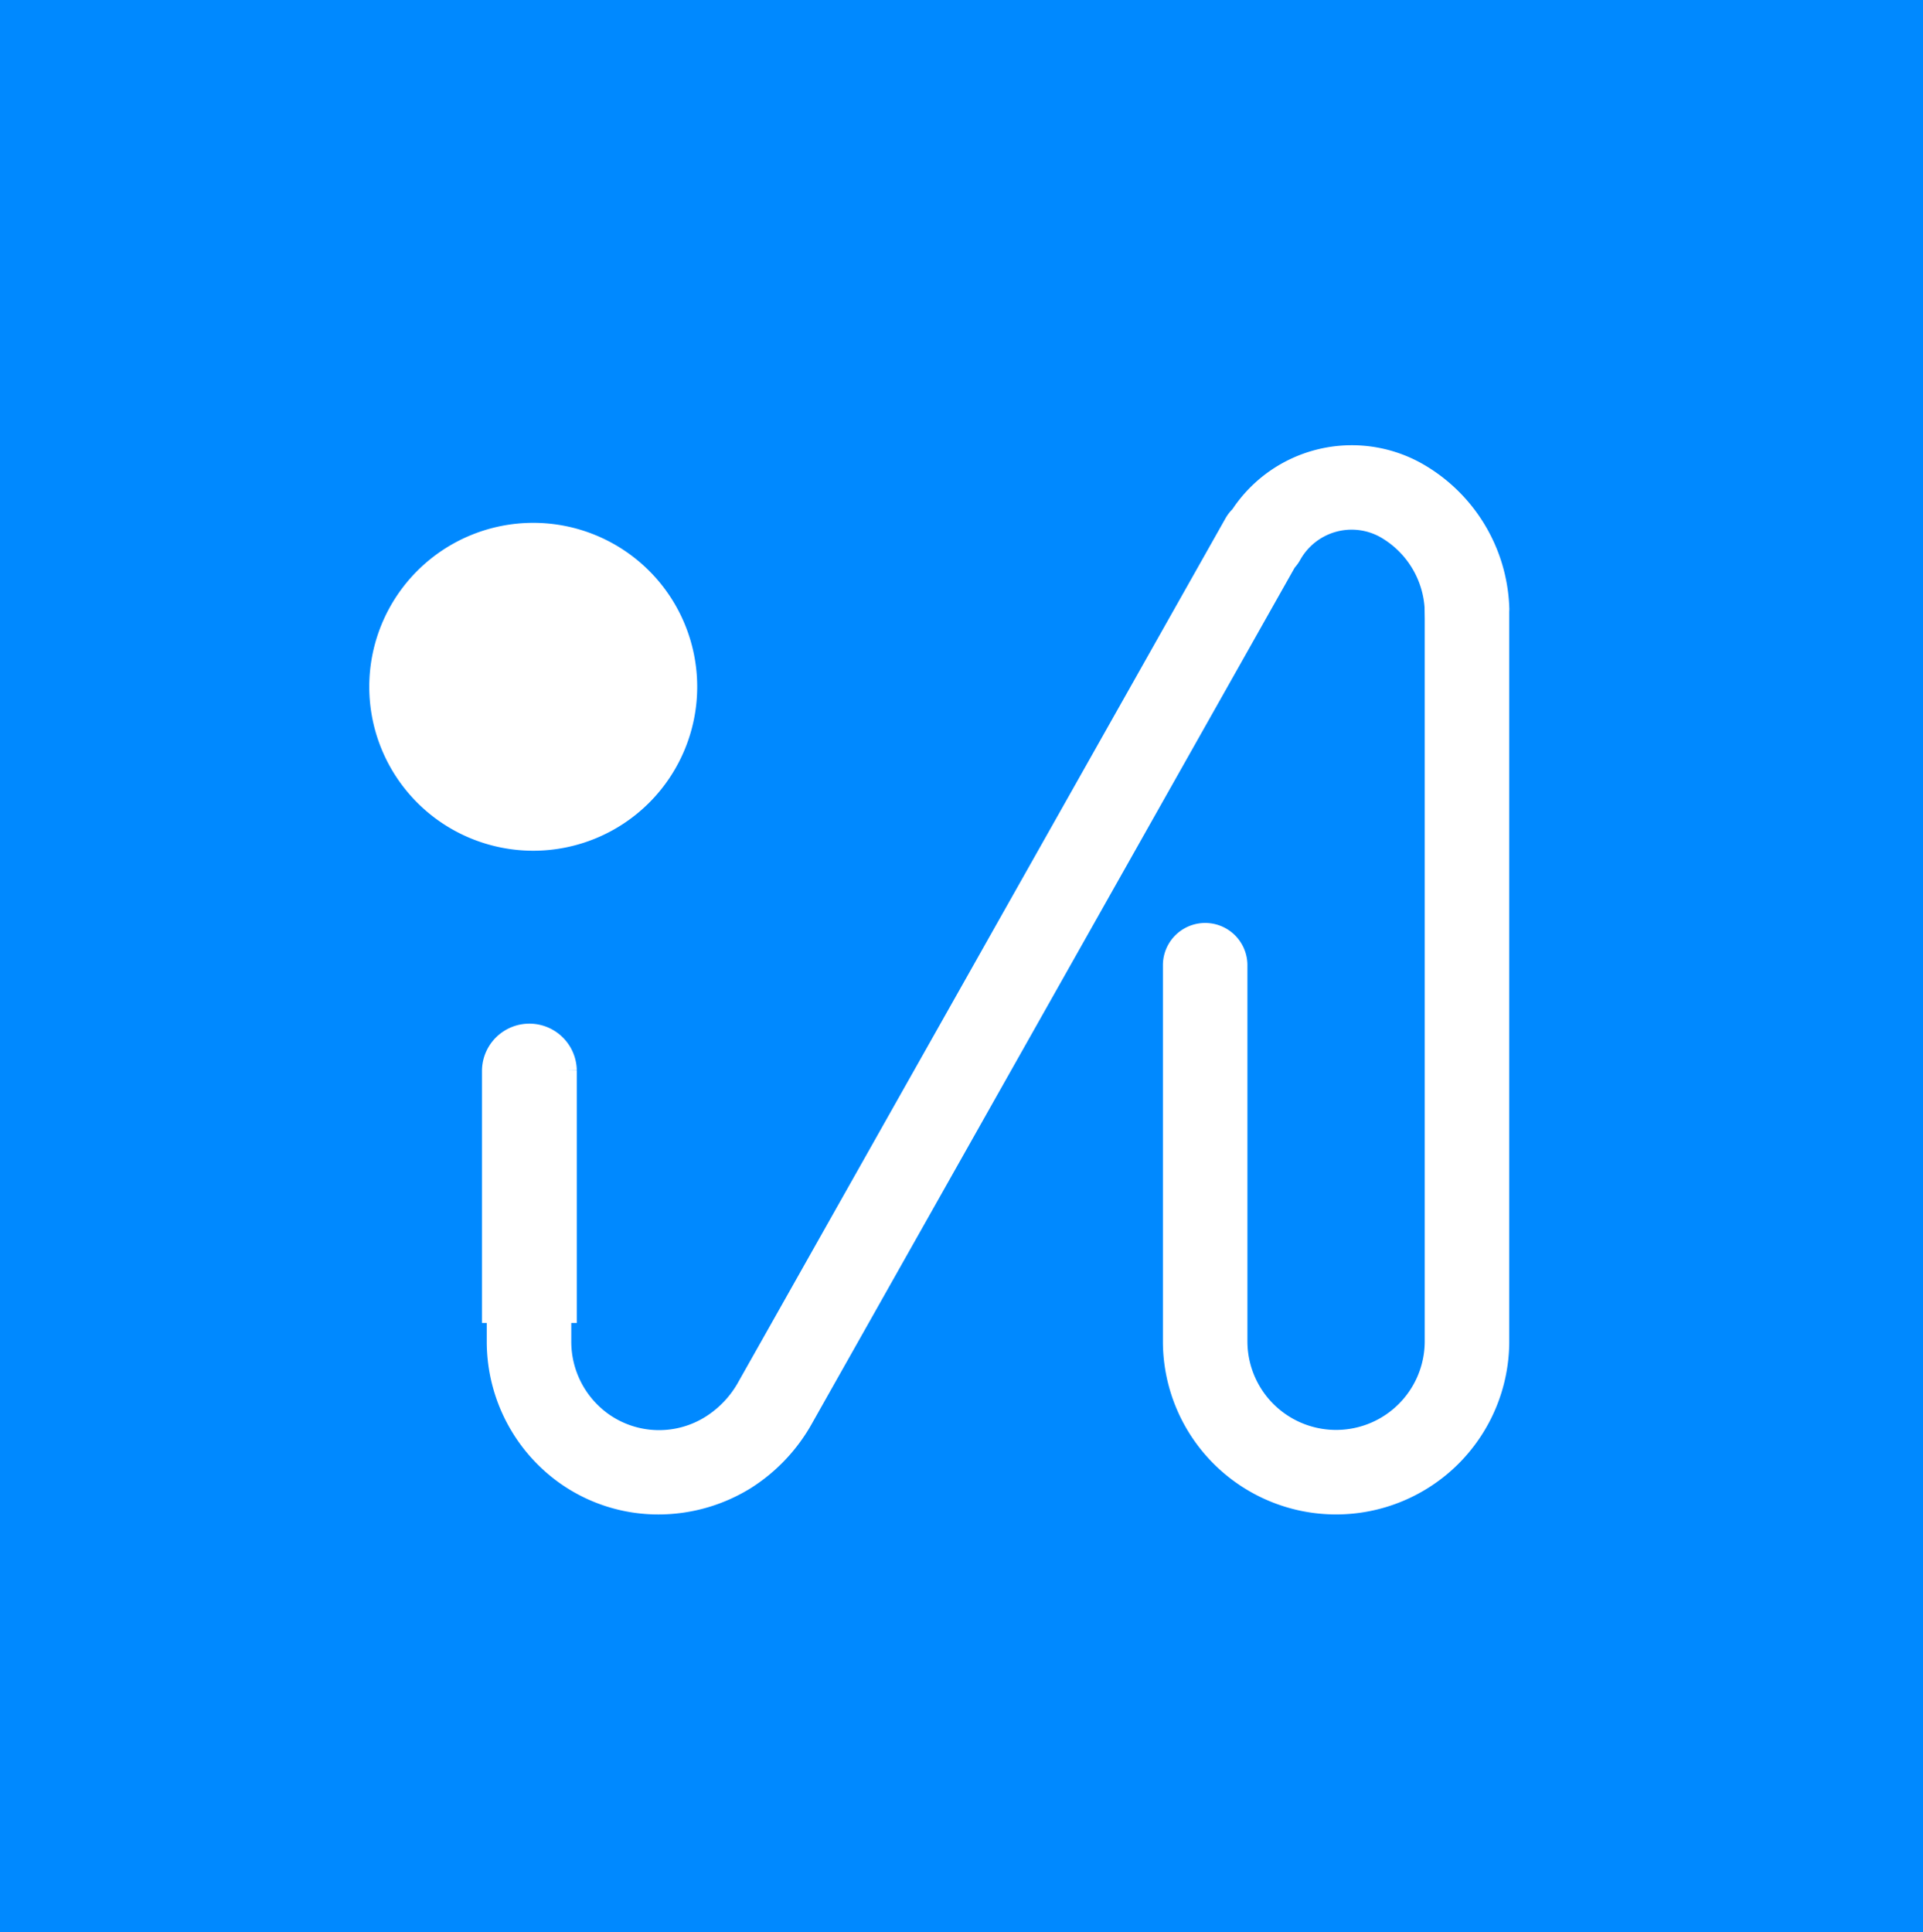<svg xmlns="http://www.w3.org/2000/svg" width="201" height="202" viewBox="0 0 201 202">
  <g id="Group_22" data-name="Group 22" transform="translate(-208 -221)">
    <rect id="Rectangle_1" data-name="Rectangle 1" width="201" height="202" transform="translate(208 221)" fill="#0089ff"/>
    <g id="Group_13" data-name="Group 13" transform="translate(4.541 4.24)">
      <path id="Path_26" data-name="Path 26" d="M27.367,102.571V179.2a9.766,9.766,0,1,1-19.533,0V139.887a3.917,3.917,0,1,0-7.834,0V179.2a17.6,17.6,0,1,0,35.2,0V102.557" transform="translate(325.511 177.774)" fill="#fff" stroke="#fff" stroke-width="1"/>
      <path id="Path_27" data-name="Path 27" d="M0,82.787v10.5a17.649,17.649,0,0,0,7.462,14.351,17.308,17.308,0,0,0,9.989,3.152,17.863,17.863,0,0,0,9.342-2.651,18.362,18.362,0,0,0,6.306-6.678L83.543,12.014a3.91,3.91,0,0,0,.521-.713,6.66,6.66,0,0,1,9-2.66l.087.049a9.722,9.722,0,0,1,4.888,8.023l.2,2.97a3.656,3.656,0,0,0,3.579,3.932h.015a3.917,3.917,0,0,0,3.917-3.9l.128-3.06q0-.083,0-.167A17.517,17.517,0,0,0,97.045,1.893l-.131-.074a14.483,14.483,0,0,0-19.08,4.7,3.907,3.907,0,0,0-.68.881L26.276,97.608a10.534,10.534,0,0,1-3.577,3.848,9.625,9.625,0,0,1-10.723-.226,9.8,9.8,0,0,1-4.141-7.961V82.787" transform="translate(254.837 263.786)" fill="#fff" stroke="#fff" stroke-width="1"/>
      <path id="Path_28" data-name="Path 28" d="M615.151,408.159v-26.4a3.955,3.955,0,0,0-7.909,0v26.4" transform="translate(-352.404 -53.098)" fill="#fff" stroke="#fff" stroke-width="2"/>
      <path id="Path_29" data-name="Path 29" d="M17.138,0A17.138,17.138,0,1,1,0,17.138,17.138,17.138,0,0,1,17.138,0Z" transform="translate(242.057 271.416)" fill="#fff"/>
    </g>
  </g>
</svg>
